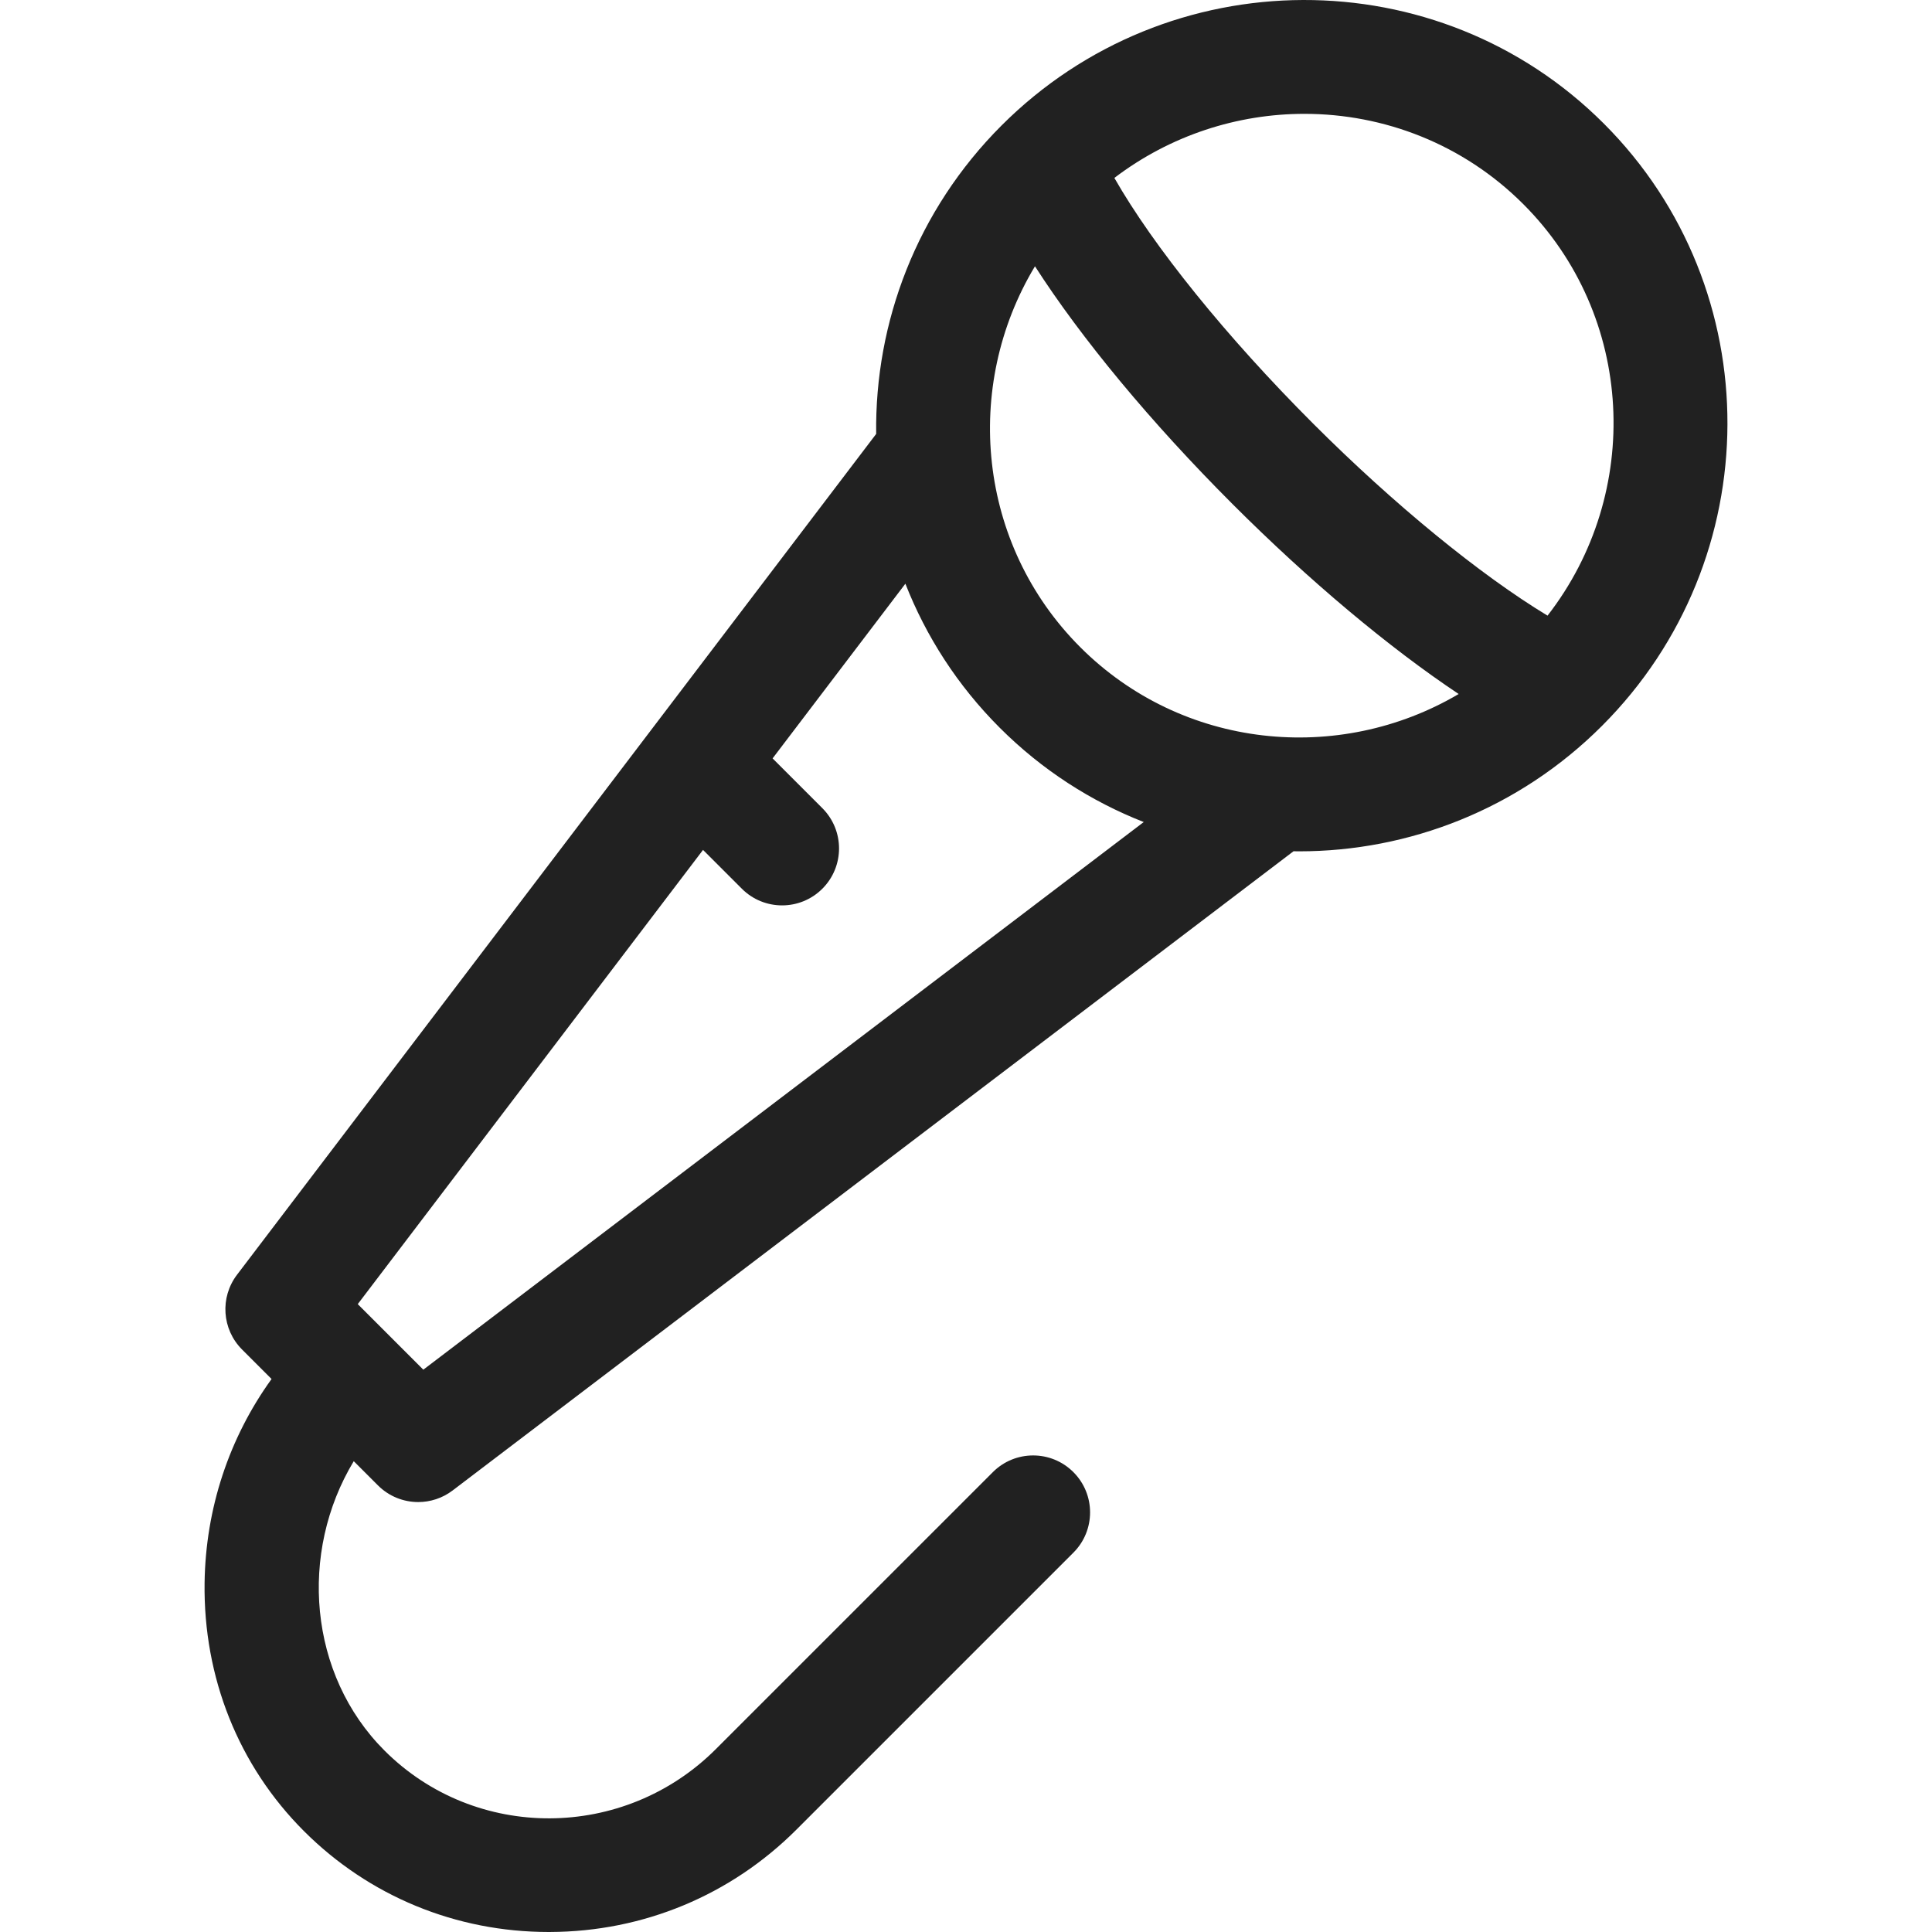<?xml version="1.0" encoding="UTF-8"?> <svg xmlns="http://www.w3.org/2000/svg" width="160" height="160" viewBox="0 0 160 160" fill="none"> <path d="M132.823 10.236C119.115 -3.472 96.74 -3.403 82.946 10.39C75.903 17.433 72.44 26.714 72.561 35.936L19.627 105.572C18.2 107.45 18.379 110.094 20.047 111.761L22.489 114.203C18.975 119.075 17.029 124.92 16.943 131.078C16.834 138.925 19.756 146.228 25.17 151.642C30.562 157.034 37.76 160 45.449 160C45.484 160 45.52 159.999 45.556 159.999C53.272 159.972 60.517 156.961 65.957 151.521L88.894 128.584C90.736 126.743 90.736 123.757 88.894 121.915C87.052 120.073 84.066 120.073 82.224 121.915L59.287 144.851C51.687 152.452 39.374 152.506 31.84 144.972C25.547 138.68 24.731 128.575 29.296 121.009L31.299 123.012C32.213 123.927 33.421 124.394 34.635 124.394C35.635 124.394 36.639 124.077 37.487 123.432L107.123 70.498C107.279 70.5 107.434 70.504 107.59 70.504C116.657 70.504 125.745 67.038 132.67 60.113C146.463 46.32 146.532 23.945 132.823 10.236ZM108.026 9.428C114.604 9.428 121.166 11.919 126.153 16.906C135.408 26.161 136.058 40.826 128.16 50.985C122.598 47.618 115.474 41.806 108.752 35.084C101.536 27.868 95.517 20.395 92.287 14.735C96.929 11.203 102.482 9.428 108.026 9.428ZM89.463 53.597C80.953 45.087 79.715 32.002 85.712 22.052C89.537 28.005 95.288 34.96 102.082 41.754C108.44 48.112 115.053 53.642 120.801 57.475C110.877 63.329 97.913 62.048 89.463 53.597ZM35.057 113.431L29.628 108.002L58.222 70.386L61.435 73.599C62.355 74.52 63.563 74.98 64.769 74.98C65.976 74.98 67.183 74.52 68.104 73.599C69.946 71.757 69.946 68.771 68.104 66.929L63.983 62.807L74.98 48.34C76.685 52.689 79.287 56.762 82.792 60.267C86.297 63.772 90.369 66.374 94.719 68.078L35.057 113.431Z" fill="#212121"></path> </svg> 
